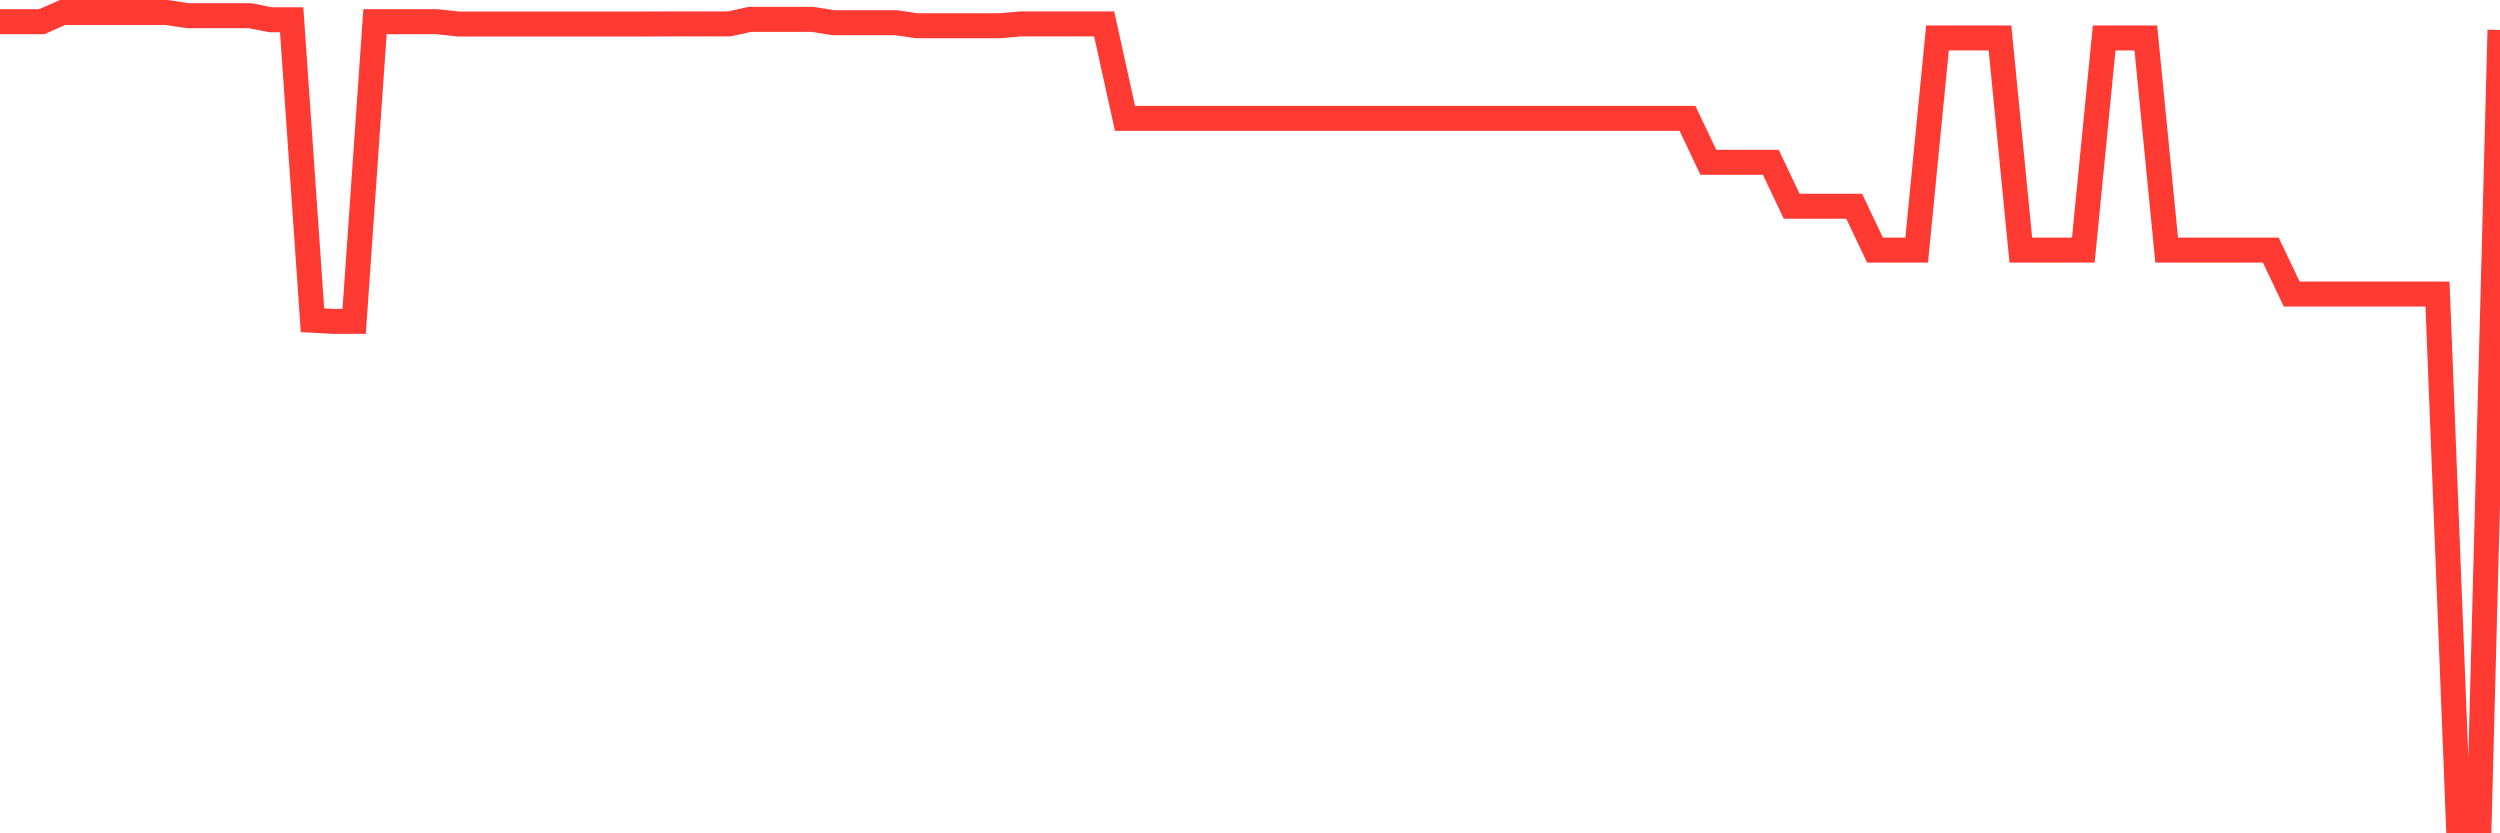 <svg
  xmlns="http://www.w3.org/2000/svg"
  xmlns:xlink="http://www.w3.org/1999/xlink"
  width="120"
  height="40"
  viewBox="0 0 120 40"
  preserveAspectRatio="none"
>
  <polyline
    points="0,1.043 1,1.043 2,1.043 3,0.6 4,0.6 5,0.6 6,0.6 7,0.6 8,0.6 9,0.752 10,0.752 11,0.752 12,0.752 13,0.95 14,0.95 15,15.372 16,15.427 17,15.427 18,1.043 19,1.043 20,1.043 21,1.043 22,1.152 23,1.152 24,1.152 25,1.152 26,1.152 27,1.152 28,1.152 29,1.152 30,1.152 31,1.152 32,1.148 33,1.148 34,1.148 35,1.148 36,0.929 37,0.929 38,0.929 39,0.929 40,1.089 41,1.089 42,1.089 43,1.089 44,1.236 45,1.236 46,1.236 47,1.236 48,1.236 49,1.148 50,1.148 51,1.148 52,1.148 53,1.148 54,5.683 55,5.683 56,5.683 57,5.683 58,5.683 59,5.683 60,5.683 61,5.683 62,5.683 63,5.683 64,5.683 65,5.683 66,5.683 67,5.683 68,5.683 69,5.683 70,5.683 71,5.683 72,5.683 73,5.683 74,5.683 75,5.683 76,5.683 77,5.683 78,5.683 79,5.683 80,5.683 81,5.683 82,7.79 83,7.79 84,7.79 85,7.79 86,9.898 87,9.898 88,9.898 89,9.898 90,12.005 91,12.005 92,12.005 93,1.822 94,1.822 95,1.822 96,1.822 97,12.005 98,12.005 99,12.005 100,12.005 101,1.822 102,1.822 103,1.822 104,12.005 105,12.005 106,12.005 107,12.005 108,12.005 109,12.005 110,14.112 111,14.112 112,14.112 113,14.112 114,14.112 115,14.112 116,14.112 117,14.112 118,39.4 119,39.4 120,1.439"
    fill="none"
    stroke="#ff3a33"
    stroke-width="1.2"
  >
  </polyline>
</svg>
